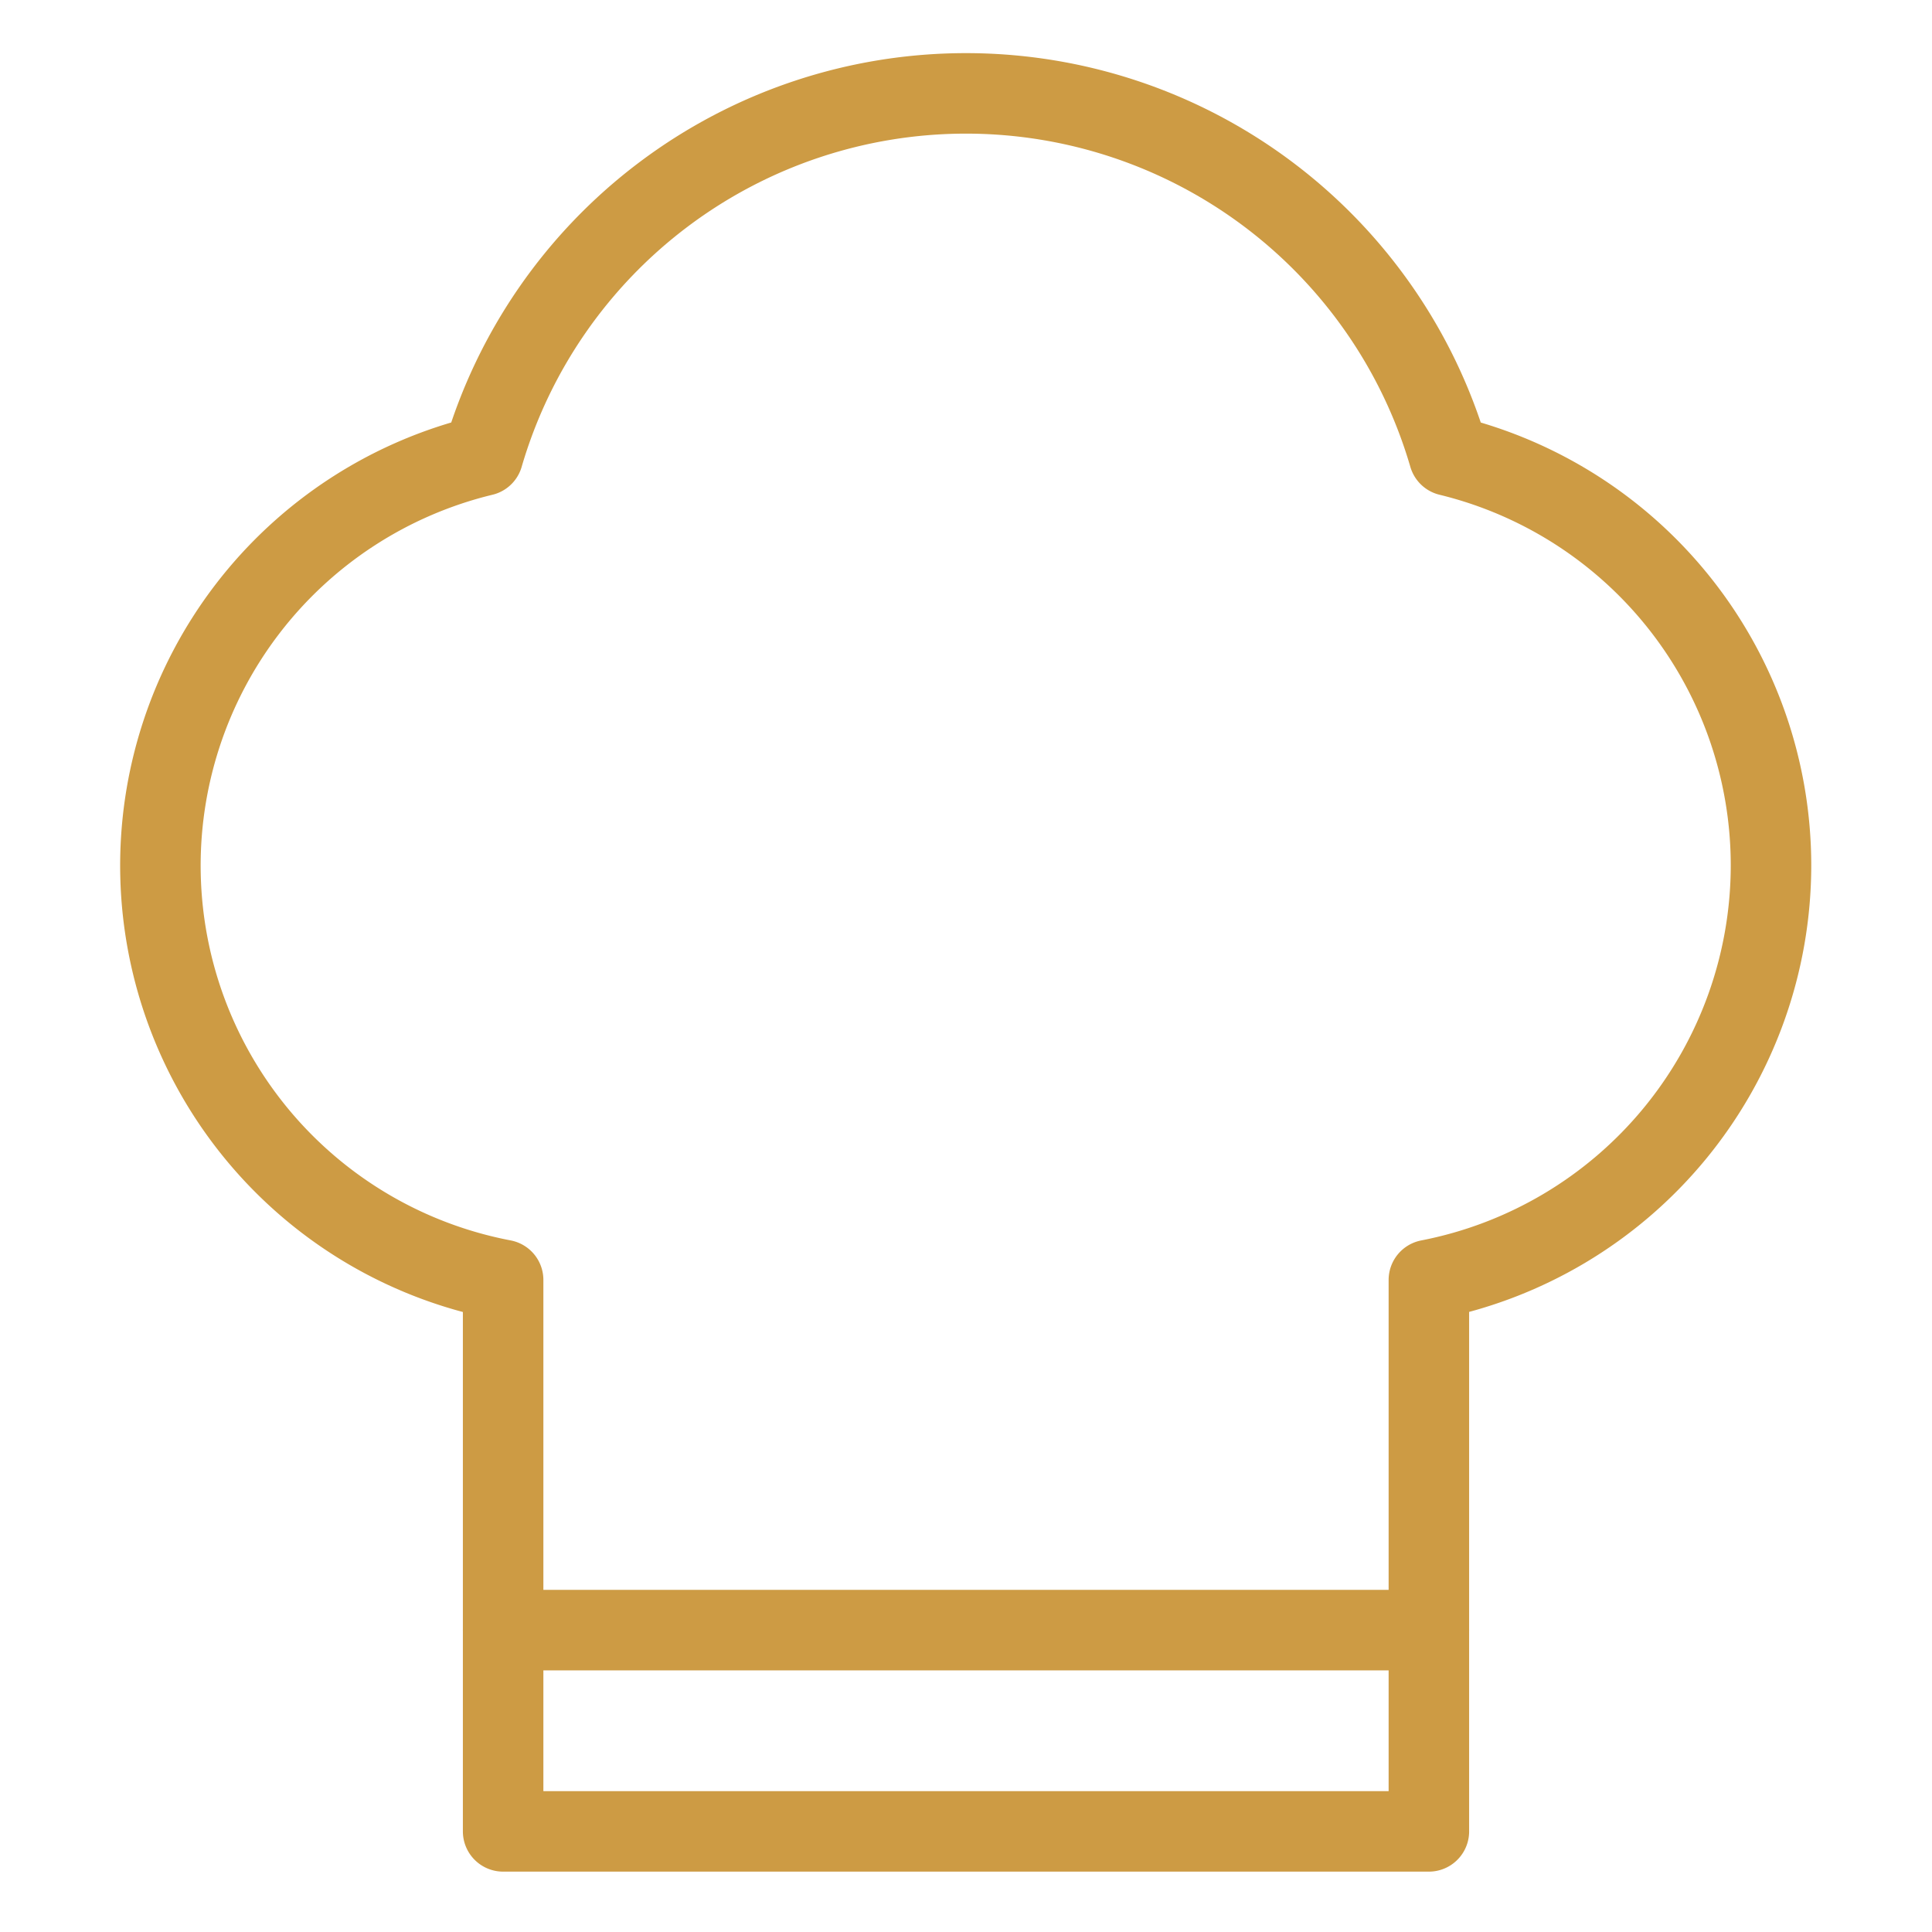<svg id="level" xmlns="http://www.w3.org/2000/svg" viewBox="0 0 24 24" style="stroke: #CD9B44;"><title>Icon - Level</title> <path fill="none" stroke-linecap="round" stroke-linejoin="round" d="M22,10.75a5.24,5.24,0,0,0-4-5.09A6.25,6.25,0,0,0,6,5.66,5.24,5.24,0,0,0,6.25,15.9v6.85h11.5V15.9A5.25,5.25,0,0,0,22,10.75Z"></path> <line fill="none" stroke-linecap="round" stroke-linejoin="round" x1="6.25" y1="20.25" x2="17.75" y2="20.25"></line></svg>